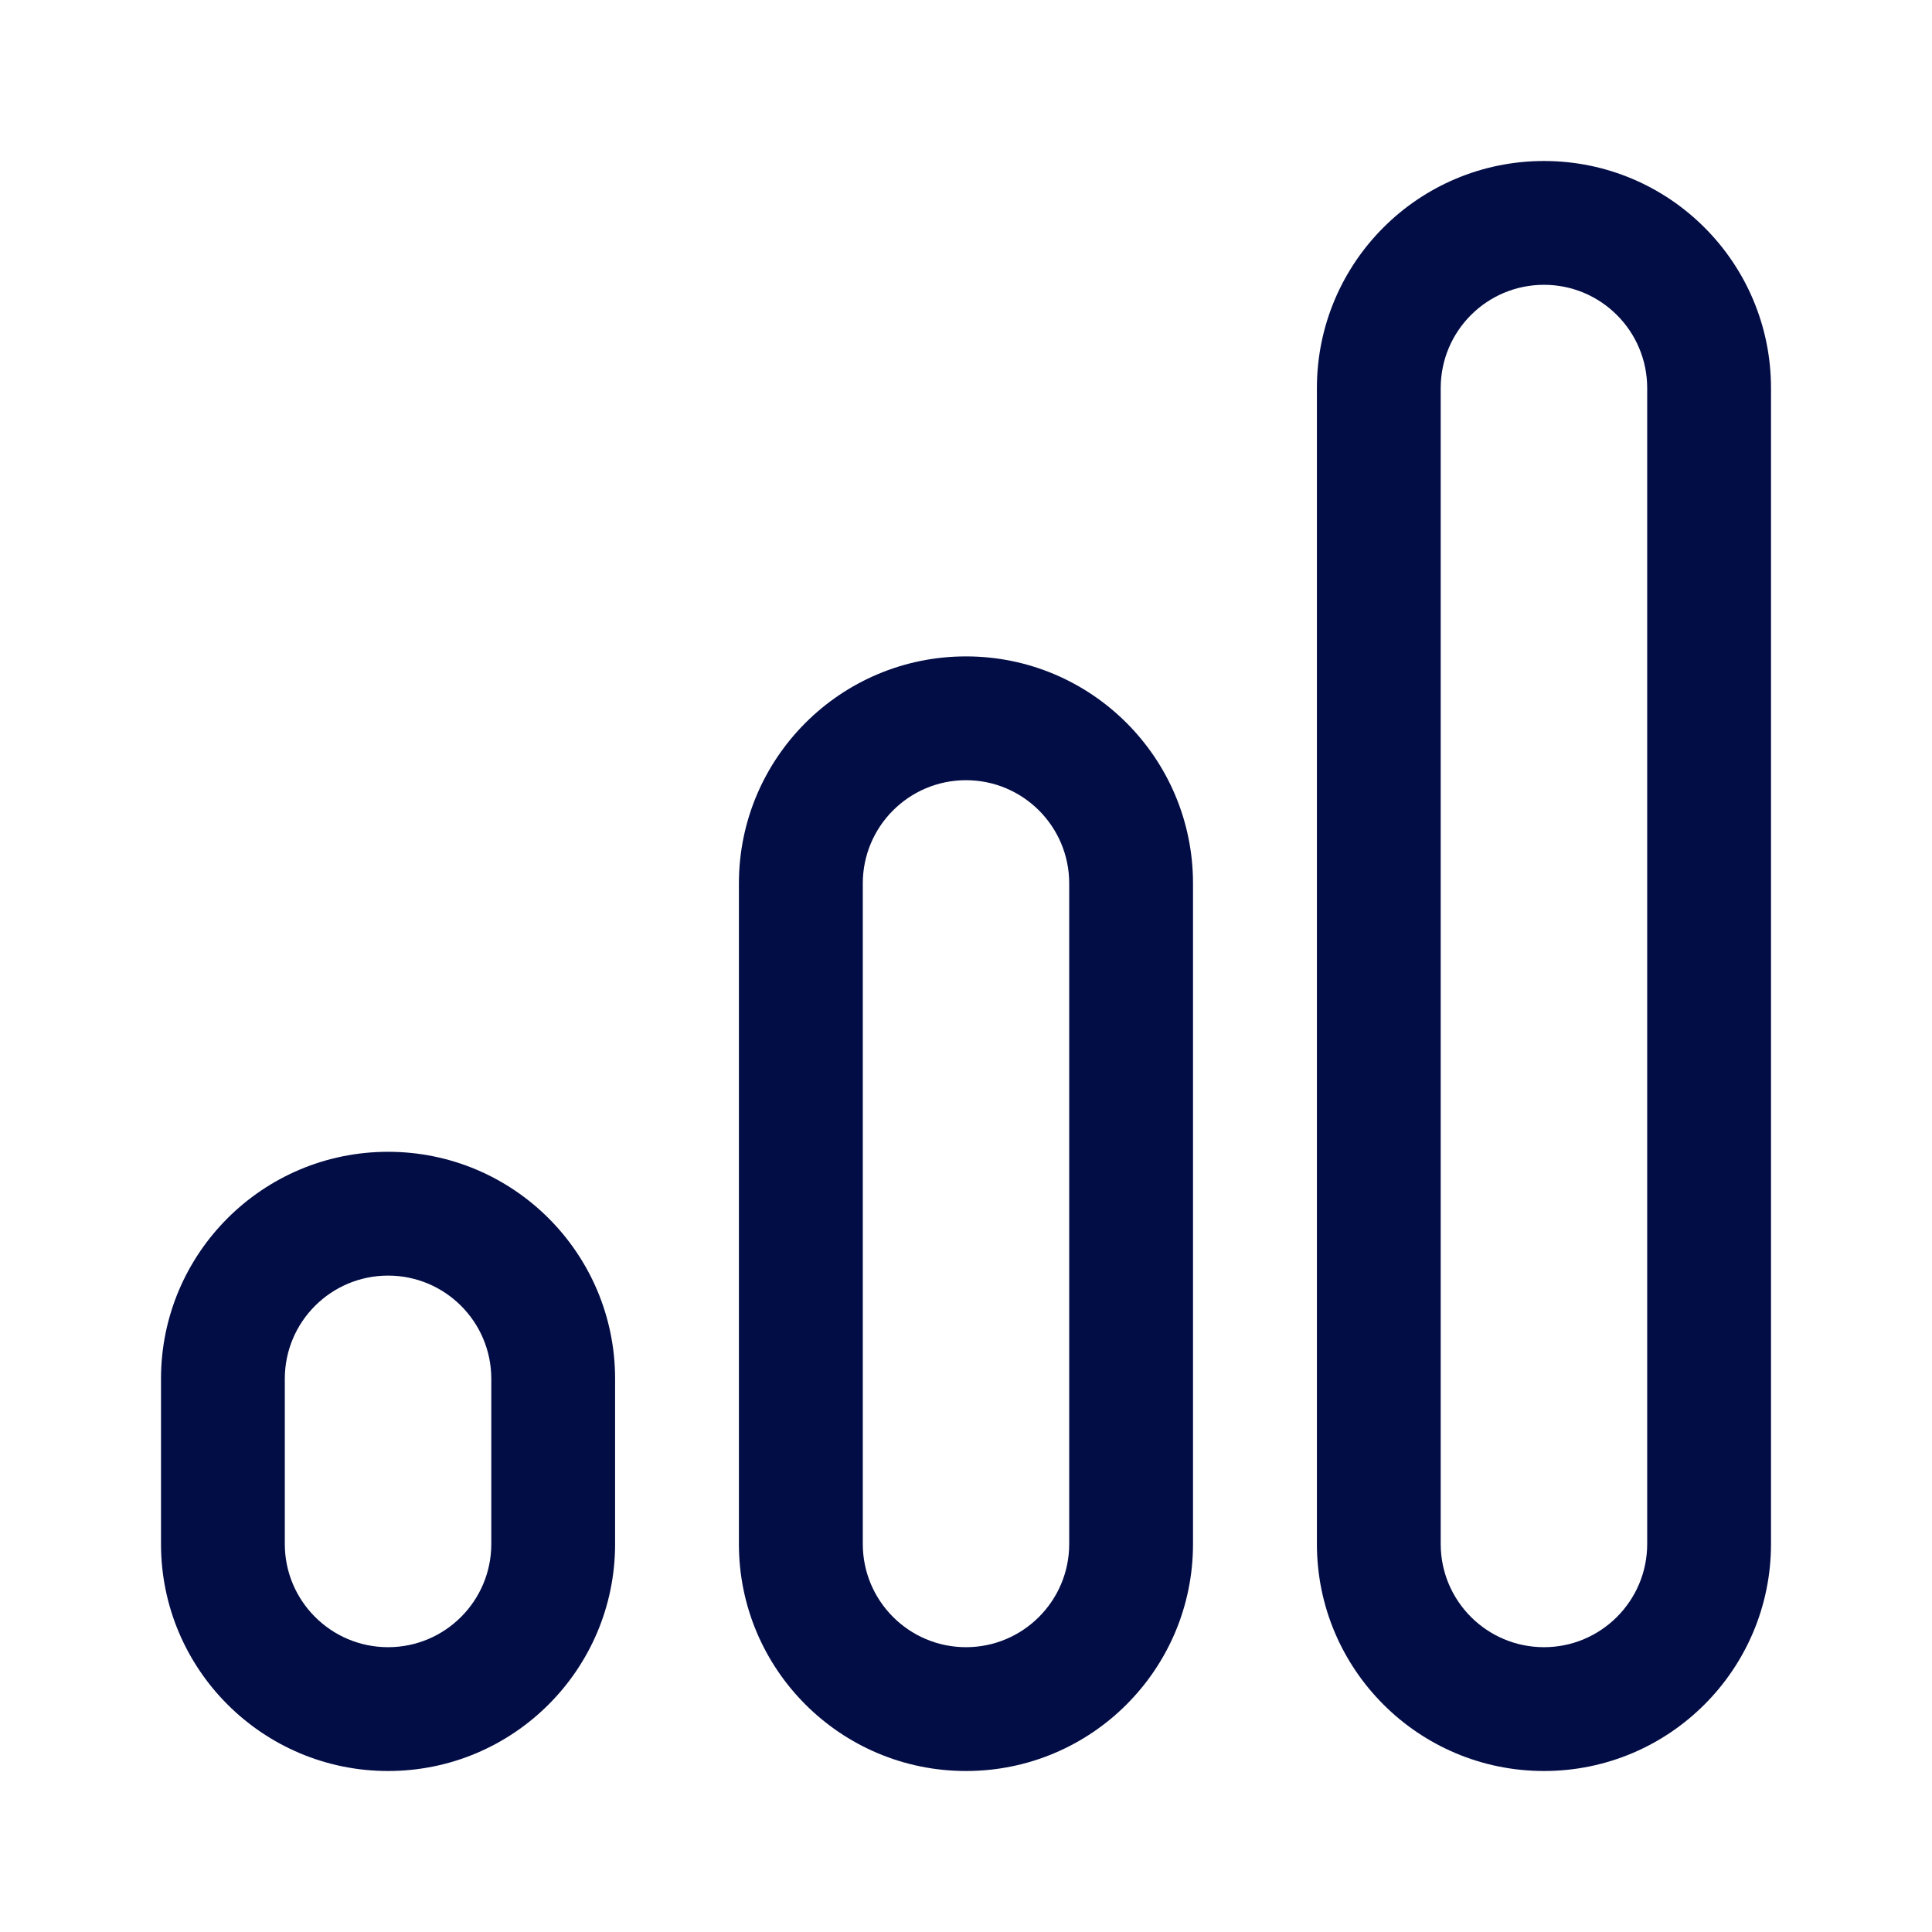<!-- License: CC Attribution. Made by remartwork: https://dribbble.com/remartwork -->
<svg width="24px" height="24px" viewBox="0 0 24 24" fill="none" xmlns="http://www.w3.org/2000/svg">
<path fill-rule="evenodd" clip-rule="evenodd" d="M2 17.128C2 15.57 3.263 14.308 4.821 14.308C6.378 14.308 7.641 15.57 7.641 17.128V19.18C7.641 20.737 6.378 22 4.821 22C3.263 22 2 20.737 2 19.18V17.128ZM4.821 15.846C4.112 15.846 3.538 16.42 3.538 17.128V19.18C3.538 19.887 4.112 20.462 4.821 20.462C5.529 20.462 6.103 19.887 6.103 19.18V17.128C6.103 16.42 5.529 15.846 4.821 15.846Z" fill="#030D45"/>
<path fill-rule="evenodd" clip-rule="evenodd" d="M9.179 10.974C9.179 9.417 10.442 8.154 12 8.154C13.558 8.154 14.82 9.417 14.82 10.974V19.18C14.82 20.737 13.558 22 12 22C10.442 22 9.179 20.737 9.179 19.18V10.974ZM12 9.692C11.292 9.692 10.718 10.266 10.718 10.974V19.18C10.718 19.887 11.292 20.462 12 20.462C12.708 20.462 13.282 19.887 13.282 19.18V10.974C13.282 10.266 12.708 9.692 12 9.692Z" fill="#030D45"/>
<path fill-rule="evenodd" clip-rule="evenodd" d="M16.359 4.821C16.359 3.263 17.622 2 19.18 2C20.737 2 22 3.263 22 4.821V19.18C22 20.737 20.737 22 19.18 22C17.622 22 16.359 20.737 16.359 19.18V4.821ZM19.18 3.538C18.471 3.538 17.897 4.112 17.897 4.821V19.18C17.897 19.887 18.471 20.462 19.18 20.462C19.887 20.462 20.462 19.887 20.462 19.18V4.821C20.462 4.112 19.887 3.538 19.18 3.538Z" fill="#030D45"/>
</svg>

